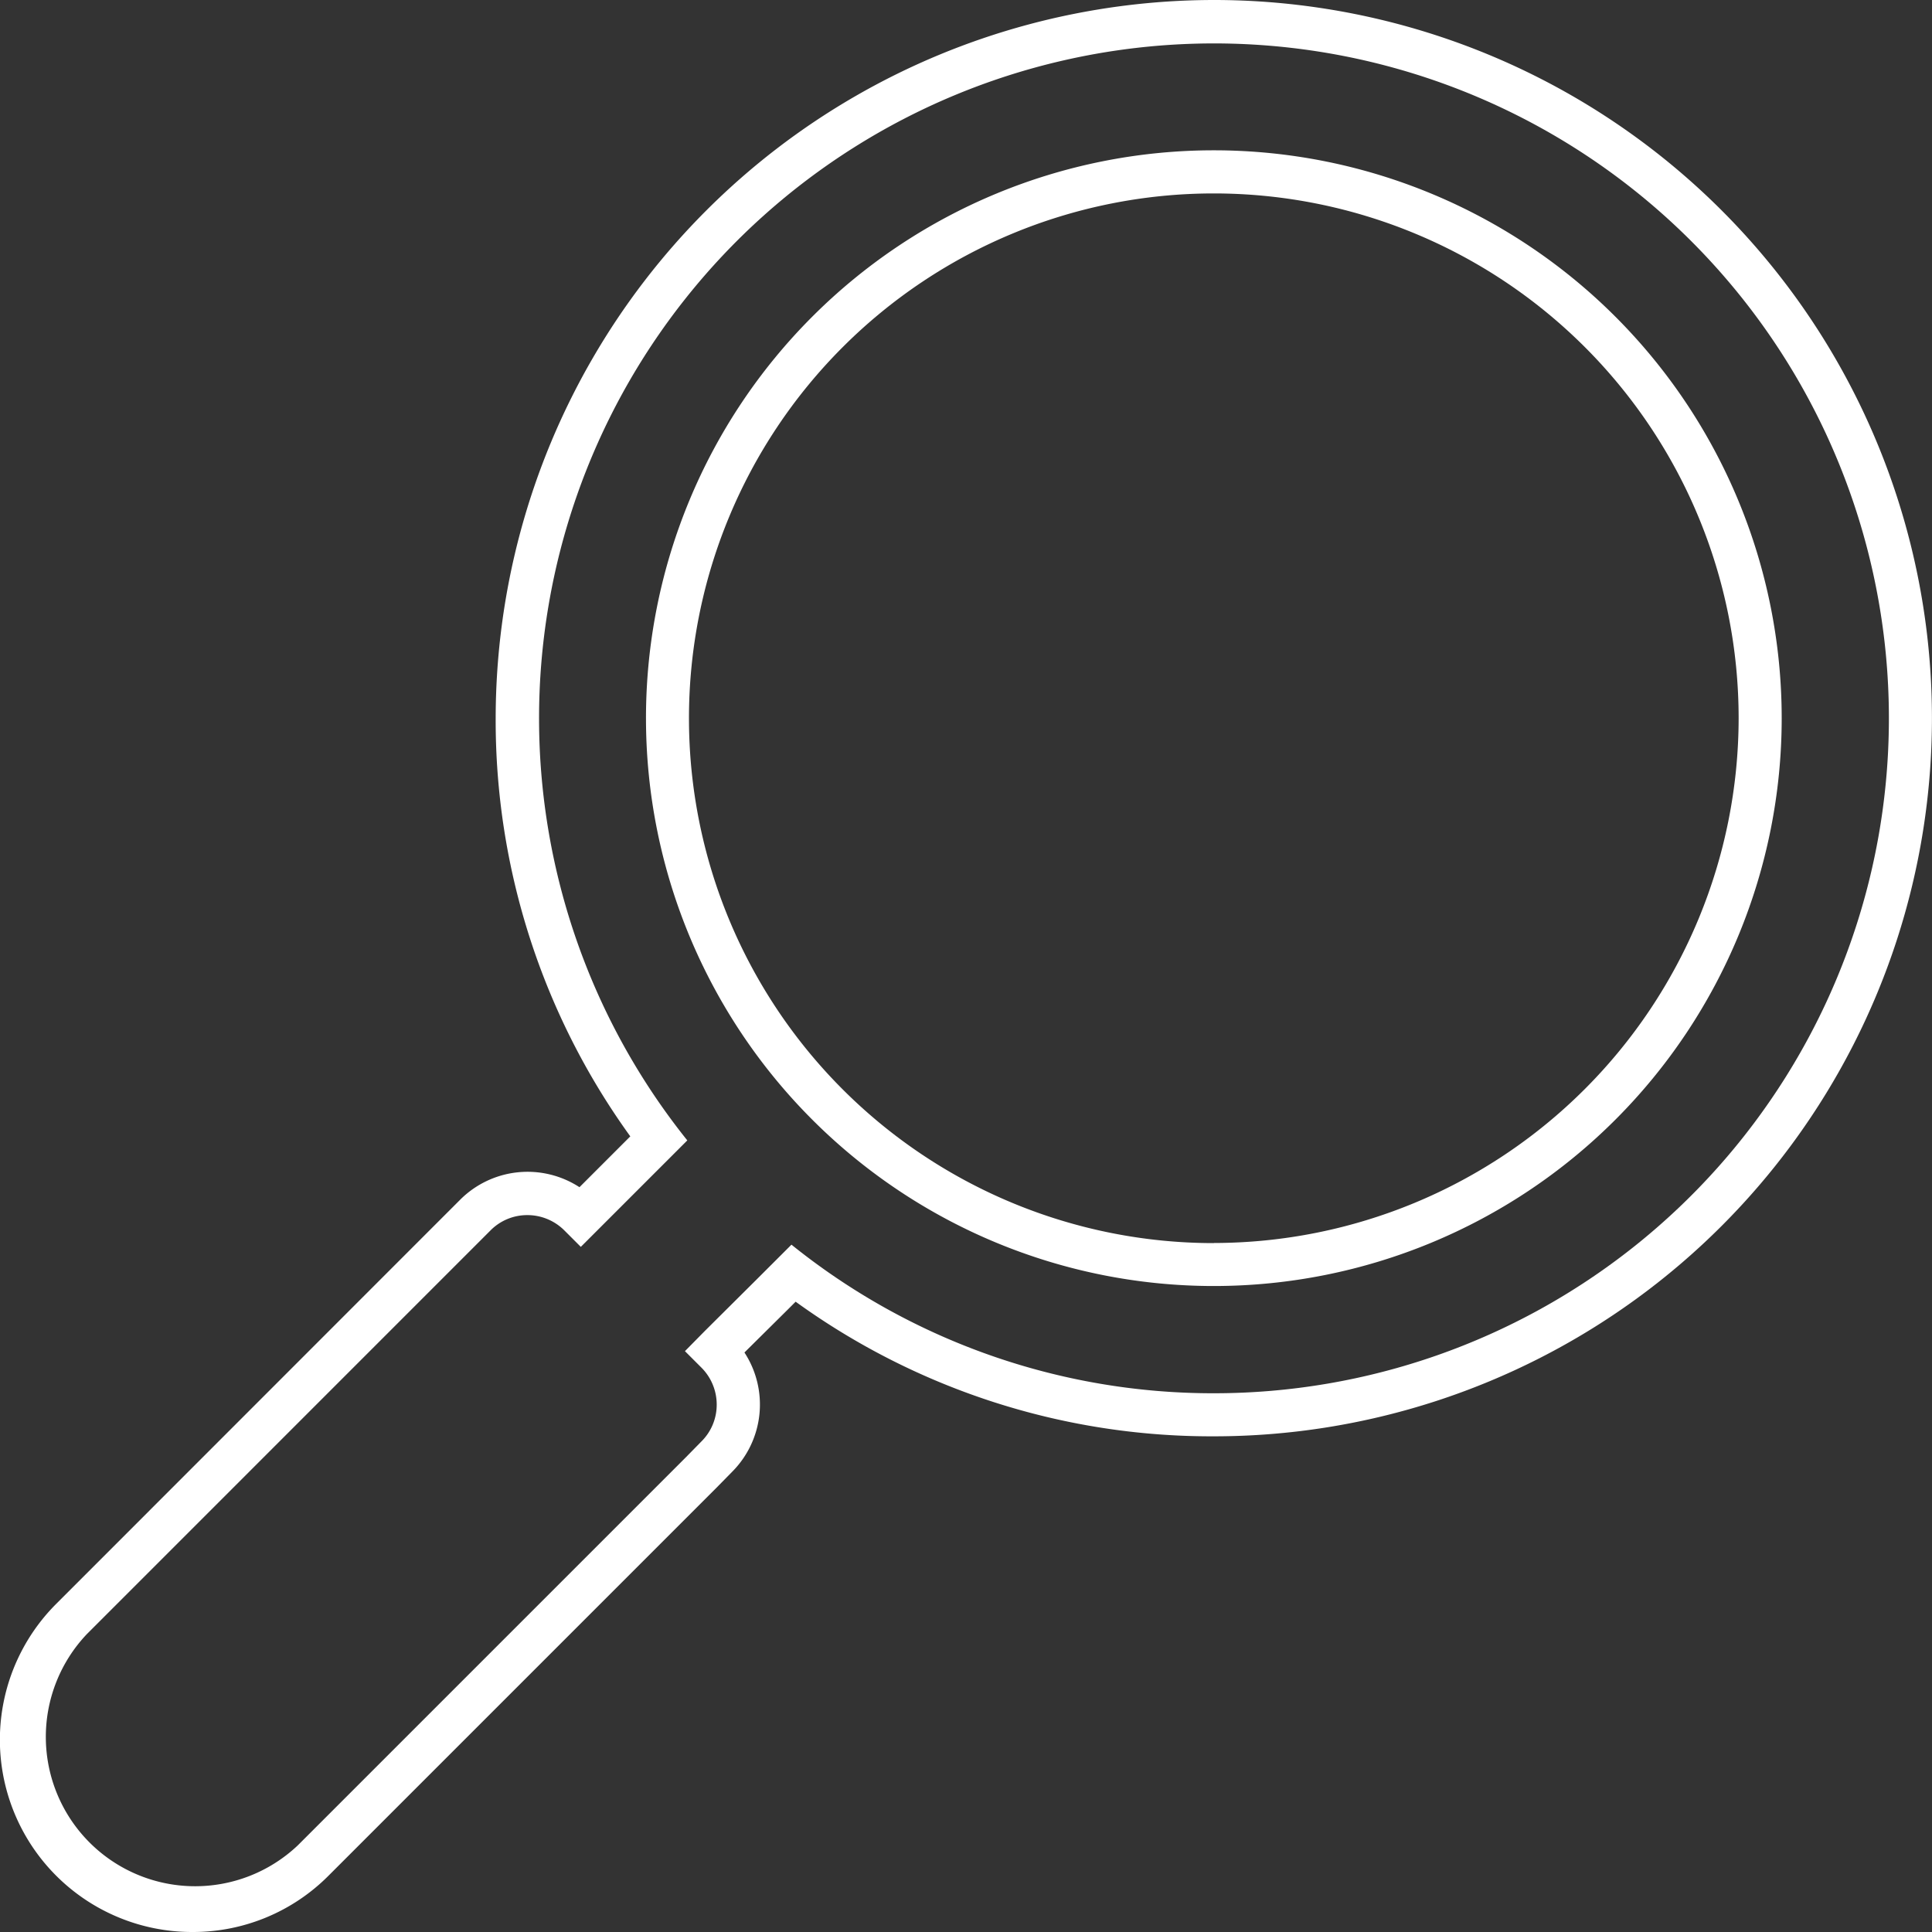 <svg id="Layer_1" data-name="Layer 1" xmlns="http://www.w3.org/2000/svg" viewBox="0 0 53.215 53.215"><rect x="0" y="0" width="53.215" height="53.215" fill="#333333" stroke="none"/><defs><style>.cls-1{fill:#ffffff;}</style></defs><title>IDENTIFICATION OF GROUNDS OF OPPOSITION</title><path class="cls-1" d="M33.43,0A19.8,19.8,0,0,0,13.653,19.777,19.551,19.551,0,0,0,17.361,31.3l-1.4,1.4a2.624,2.624,0,0,0-3.287.346l-.438.438L1.553,44.172a5.294,5.294,0,0,0,3.741,9.043A5.263,5.263,0,0,0,9.043,51.67L19.732,40.981l.437-.445a2.624,2.624,0,0,0,.336-3.283L21.7,36.069l.215-.215a19.537,19.537,0,0,0,11.52,3.708A19.781,19.781,0,1,0,33.43,0Zm0,38.376A18.513,18.513,0,0,1,21.8,34.283l-.945.944-1.436,1.428-.553.561.453.453a1.439,1.439,0,0,1,.422,1.021,1.421,1.421,0,0,1-.422,1.014l-.43.438L8.2,50.831A4.113,4.113,0,0,1,2.392,45.01L13.072,34.329l.438-.438a1.421,1.421,0,0,1,1.014-.422,1.439,1.439,0,0,1,1.021.422l.453.453,2.933-2.933a18.59,18.59,0,1,1,14.5,6.965Z"/><path class="cls-1" d="M33.433,4.14A15.641,15.641,0,1,0,49.075,19.781,15.643,15.643,0,0,0,33.433,4.14Zm0,30.1A14.456,14.456,0,1,1,47.889,19.781,14.471,14.471,0,0,1,33.433,34.237Z"/></svg>